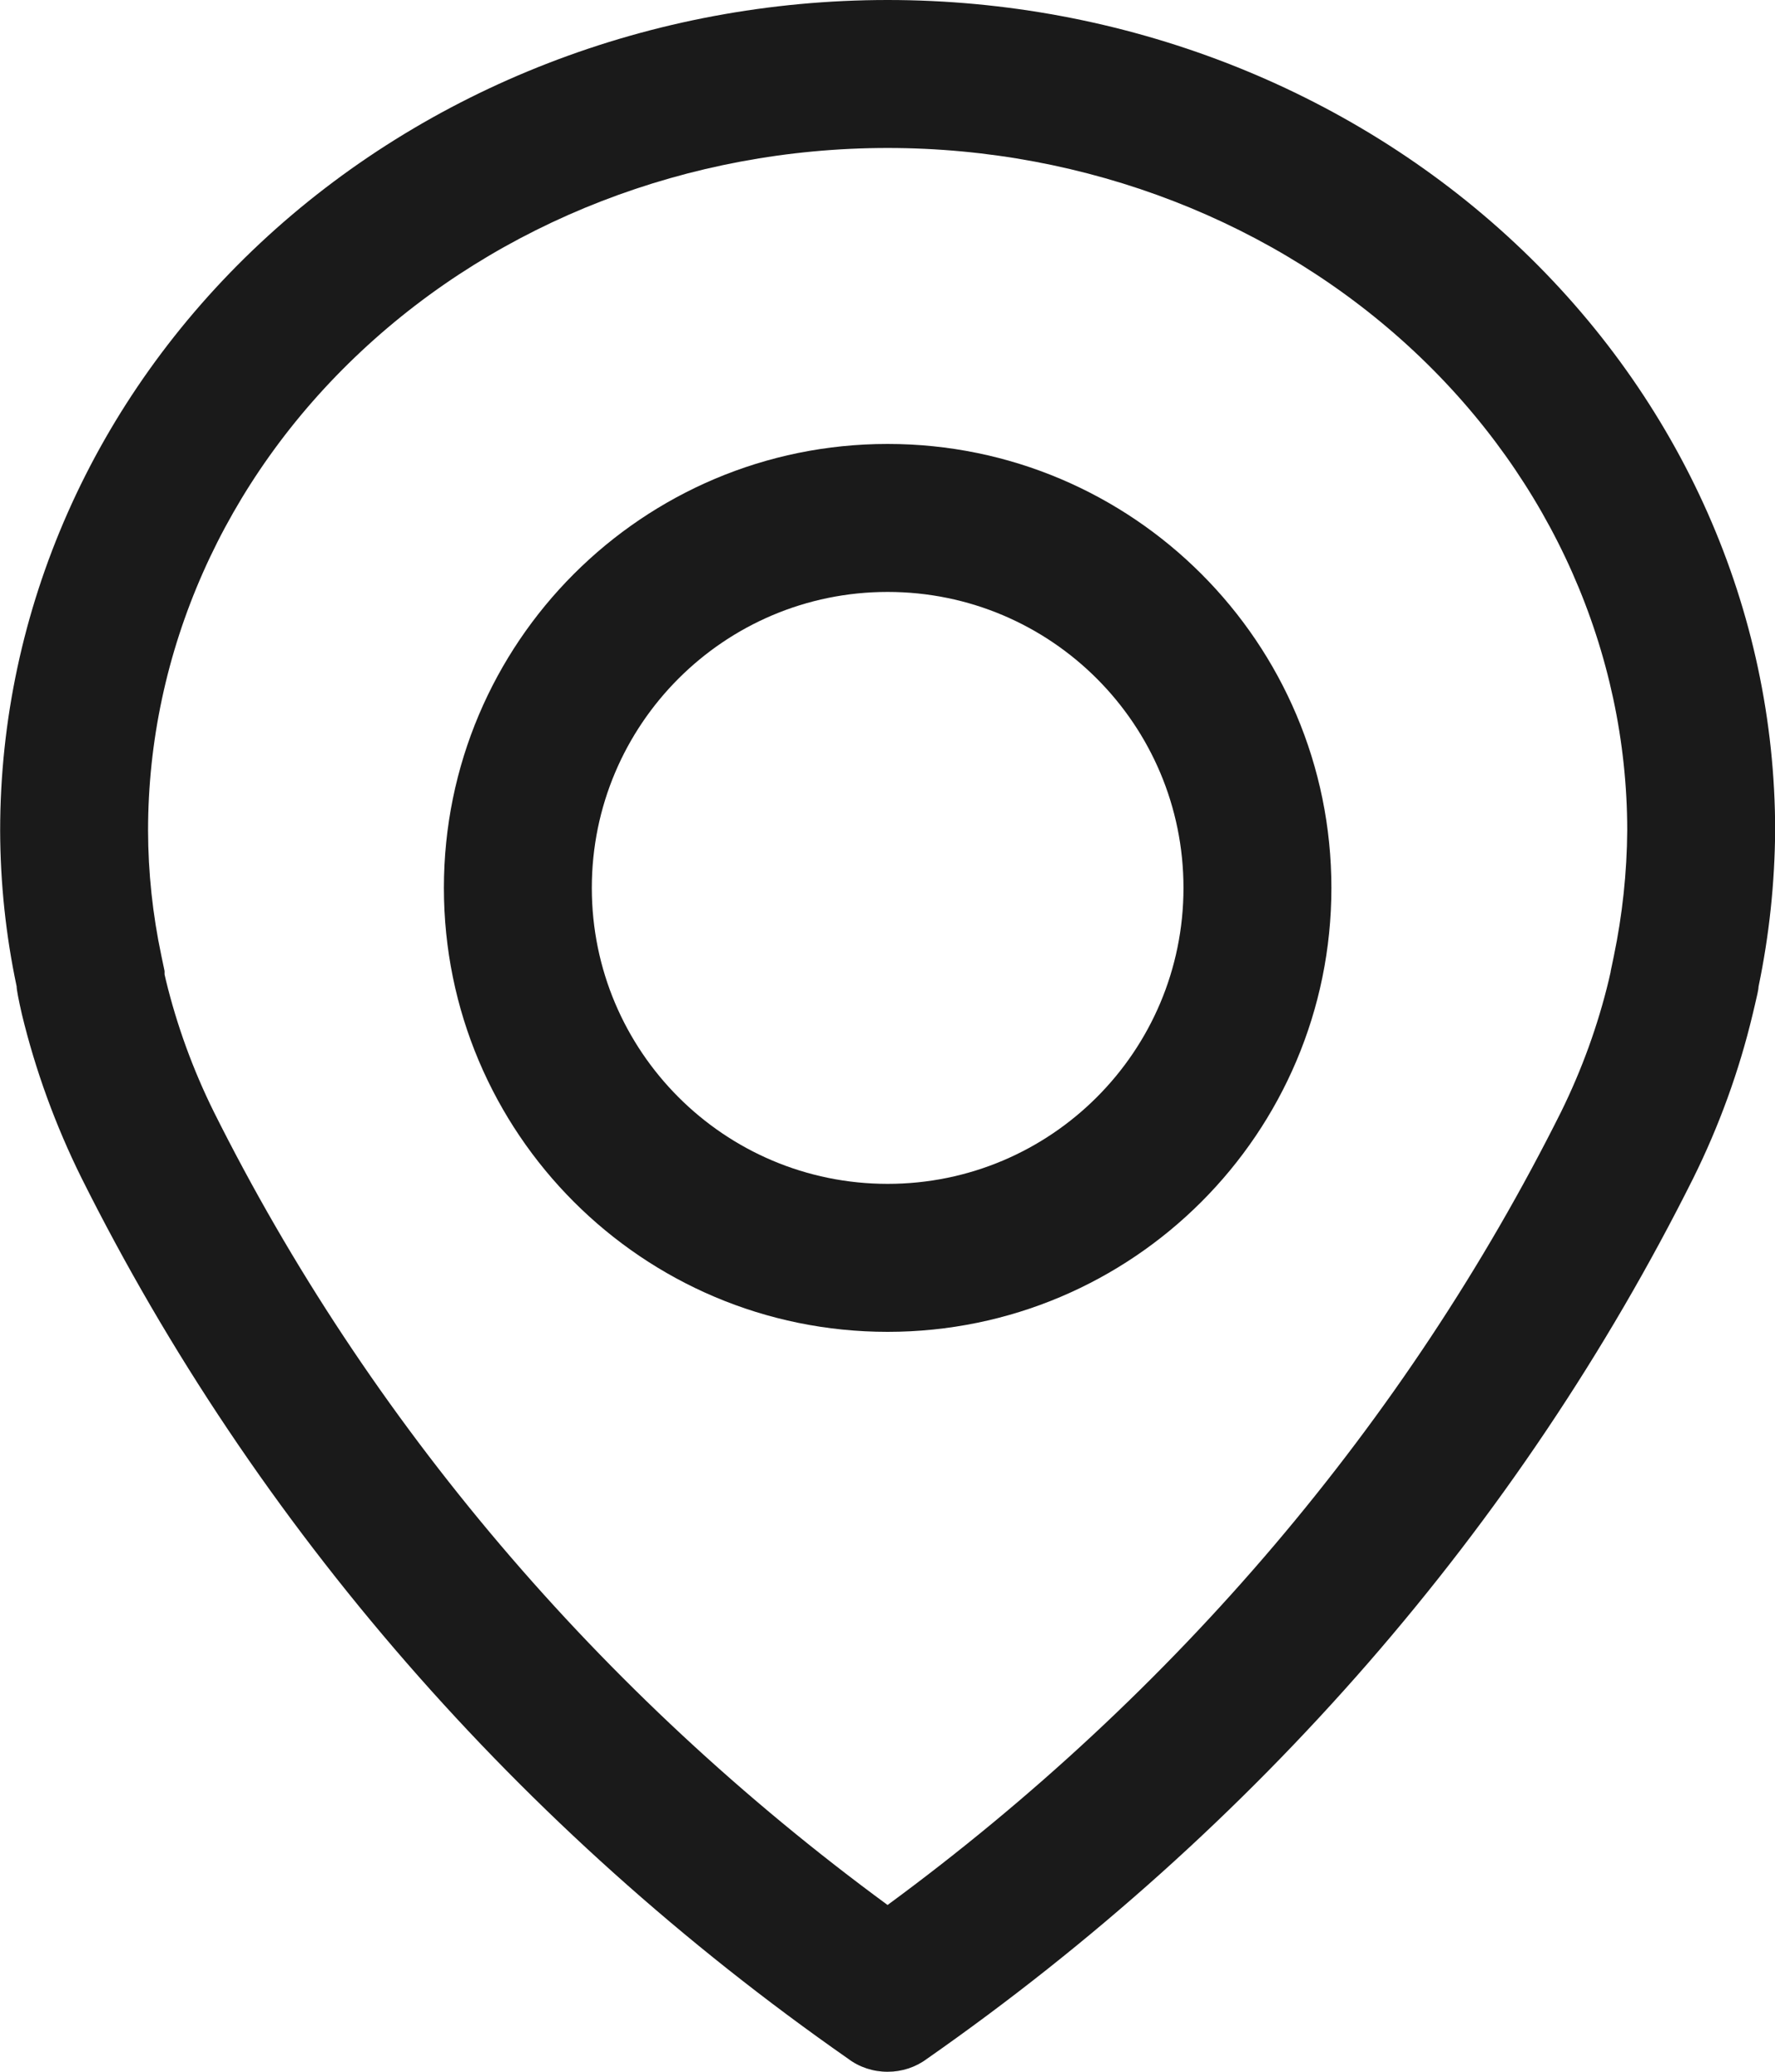 <svg width="24" height="28" viewBox="0 0 24 28" fill="none" xmlns="http://www.w3.org/2000/svg">
<path fill-rule="evenodd" clip-rule="evenodd" d="M12.001 25.746C15.899 22.883 19.016 19.21 21.106 15.03C21.389 14.456 21.606 13.857 21.753 13.244C21.753 13.244 21.753 13.244 21.753 13.244L21.778 13.134V13.127L21.82 12.926C21.937 12.363 21.998 11.792 22.002 11.22C22 8.82 20.981 6.489 19.121 4.749C17.254 3.002 14.695 2 12.002 2C9.308 2 6.749 3.002 4.883 4.749C3.021 6.49 2.002 8.822 2.002 11.223C2.003 11.792 2.064 12.36 2.182 12.918L2.225 13.123V13.169C2.23 13.192 2.236 13.218 2.243 13.247C2.391 13.857 2.608 14.454 2.891 15.026C4.981 19.209 8.099 22.883 12.001 25.746ZM1.1 15.916C0.75 15.209 0.48 14.469 0.296 13.708C0.252 13.516 0.225 13.376 0.225 13.332C0.078 12.638 0.004 11.933 0.002 11.226C0.002 8.249 1.266 5.393 3.516 3.288C5.767 1.183 8.819 0 12.002 0C15.184 0 18.237 1.183 20.487 3.288C22.737 5.393 24.002 8.249 24.002 11.226C23.997 11.933 23.922 12.638 23.778 13.332C23.778 13.368 23.757 13.46 23.726 13.59C23.717 13.626 23.708 13.666 23.698 13.708C23.516 14.47 23.247 15.212 22.896 15.921C20.543 20.629 16.981 24.72 12.528 27.829C12.378 27.94 12.193 28 12.003 28C11.809 28.001 11.62 27.939 11.469 27.825C7.015 24.717 3.452 20.626 1.1 15.916Z" fill="#1A1A1A"/>
<path fill-rule="evenodd" clip-rule="evenodd" d="M12.002 16C14.211 16 16.002 14.209 16.002 12C16.002 9.791 14.211 8 12.002 8C9.793 8 8.002 9.791 8.002 12C8.002 14.209 9.793 16 12.002 16ZM12.002 18C15.315 18 18.002 15.314 18.002 12C18.002 8.686 15.315 6 12.002 6C8.688 6 6.002 8.686 6.002 12C6.002 15.314 8.688 18 12.002 18Z" fill="#1A1A1A"/>
</svg>
